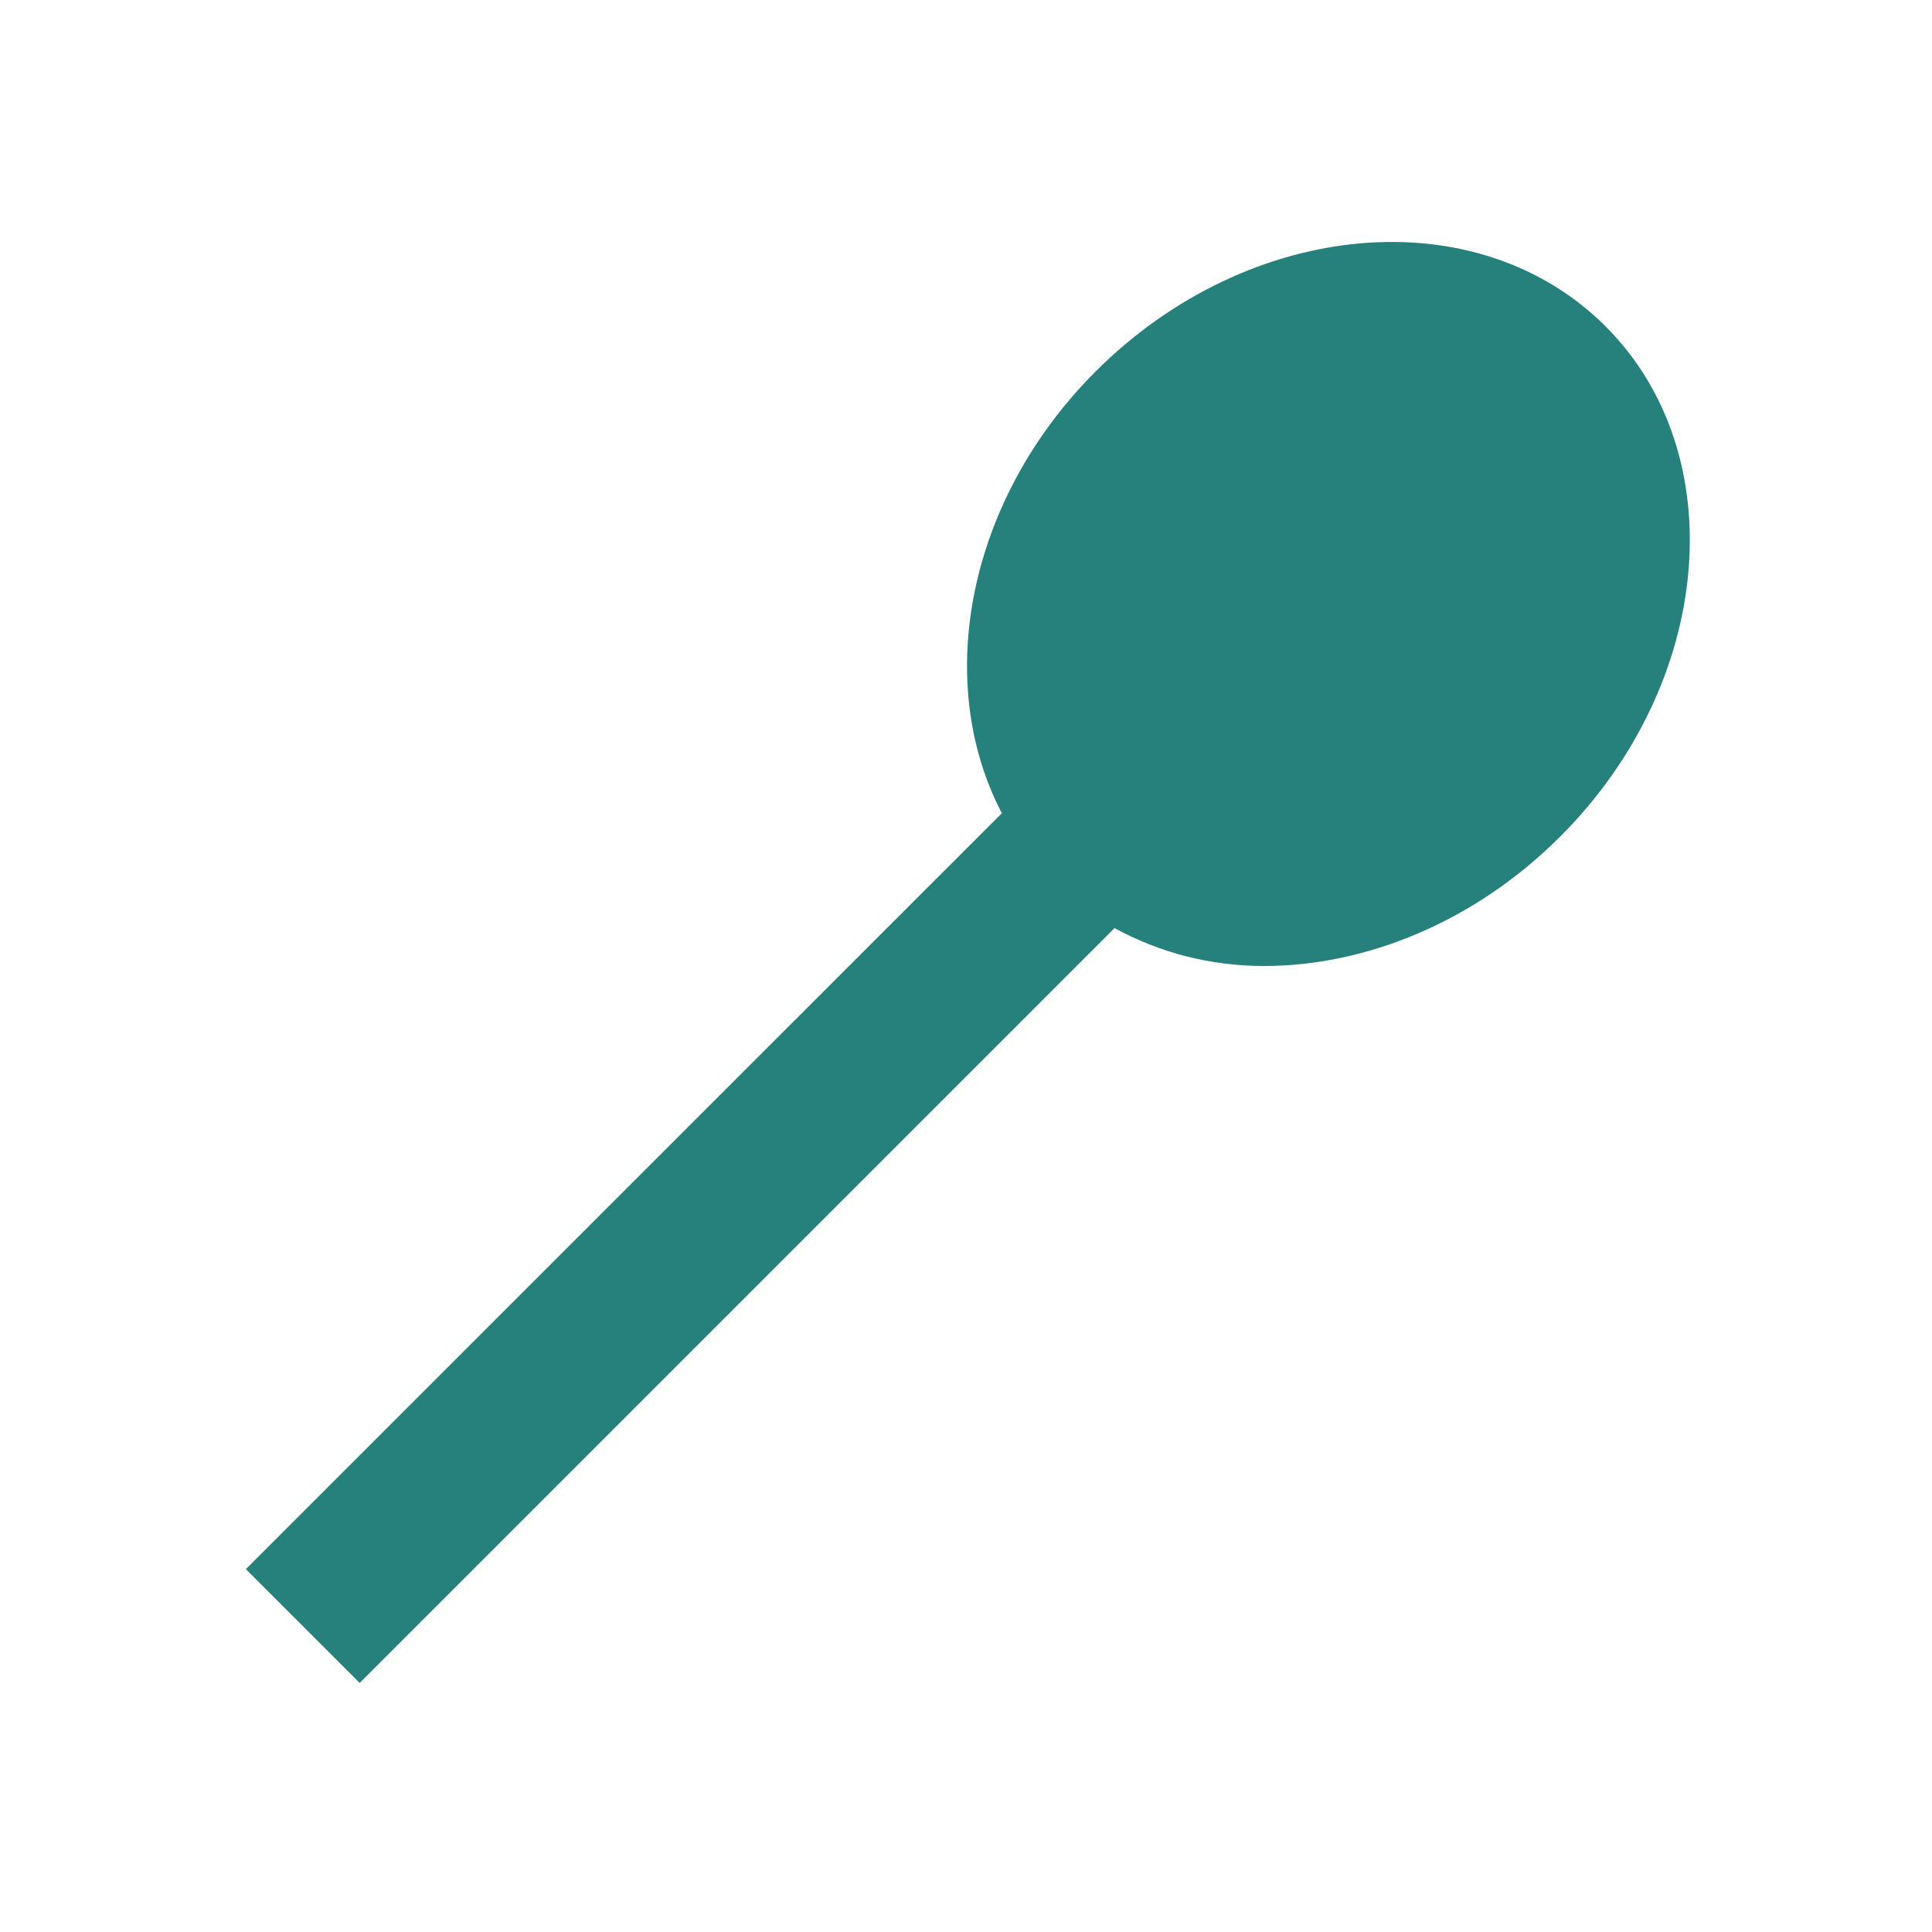 <svg xmlns="http://www.w3.org/2000/svg" fill="none" viewBox="0 0 34 34" height="34" width="34">
<path fill="#26807C" d="M23.934 4.283C22.308 4.427 20.628 5.19 19.28 6.538C17.013 8.806 16.424 12.006 17.631 14.311L4.327 27.614L6.33 29.617L19.614 16.333C20.408 16.766 21.303 17 22.243 17C24.037 17 25.956 16.225 27.459 14.72C30.153 12.026 30.509 8 28.256 5.744C27.128 4.617 25.559 4.139 23.934 4.283Z"></path>
</svg>
